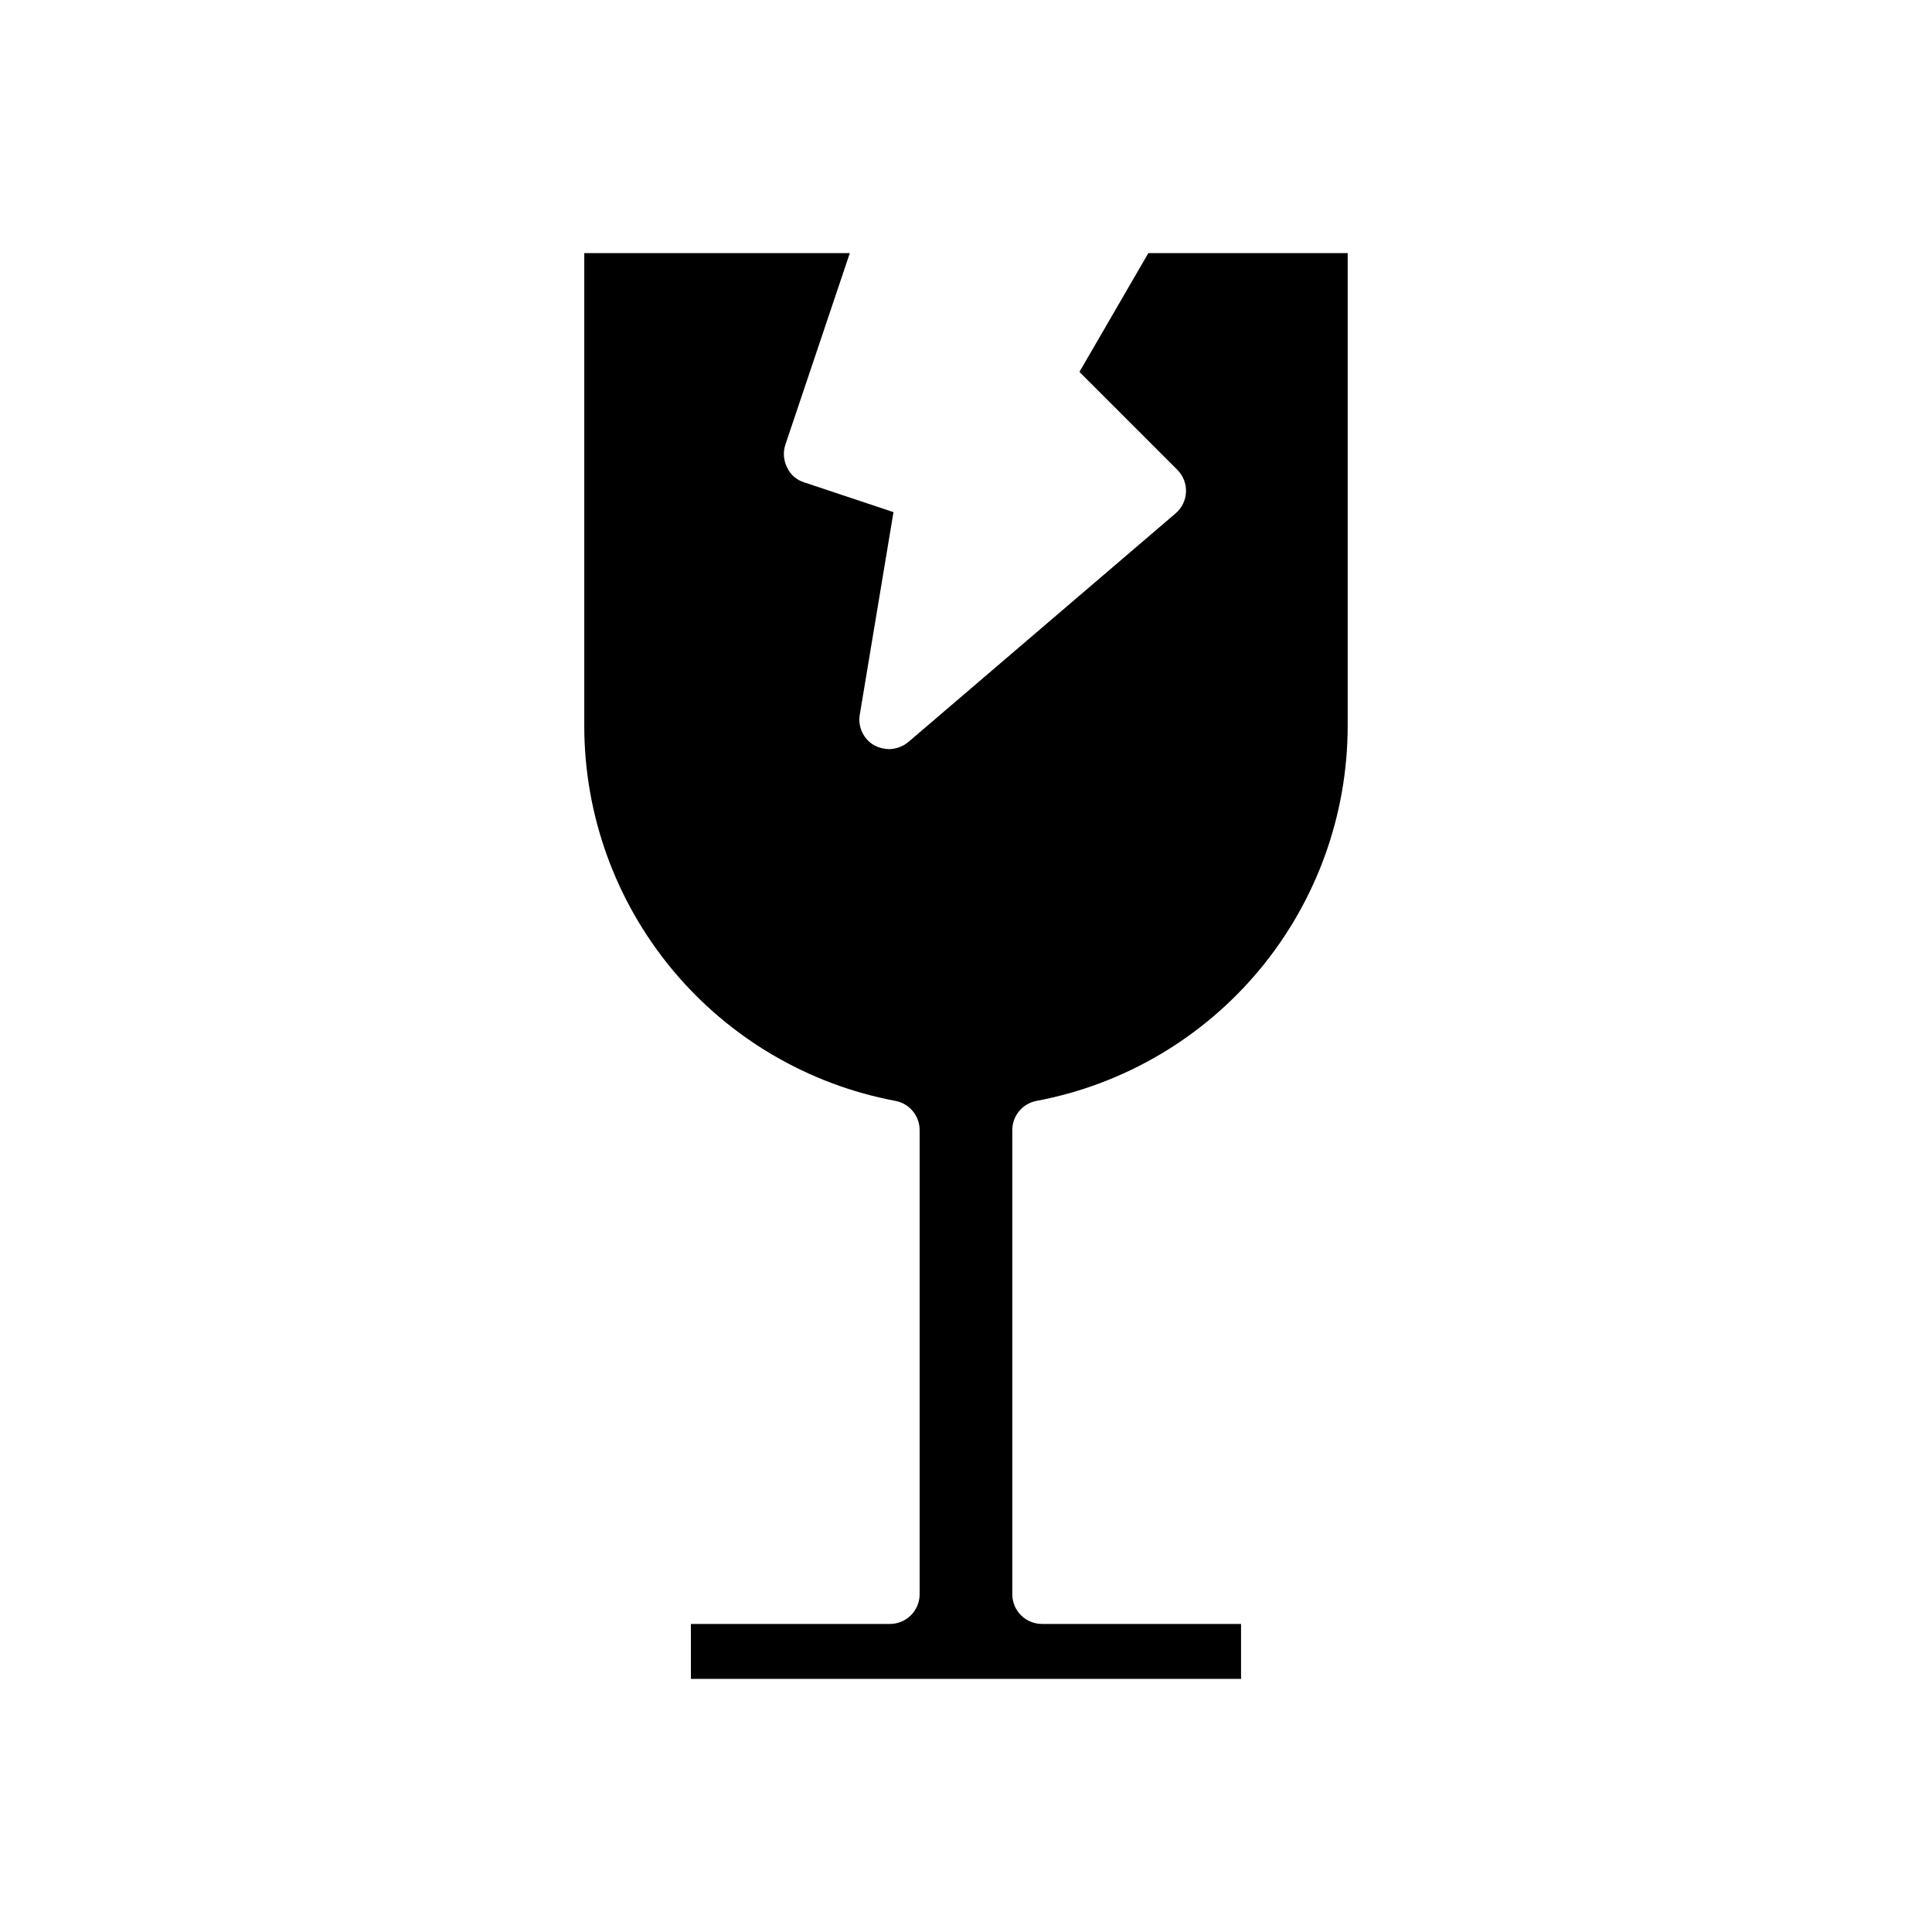 <?xml version="1.0" encoding="UTF-8"?>
<!-- Uploaded to: SVG Repo, www.svgrepo.com, Generator: SVG Repo Mixer Tools -->
<svg fill="#000000" width="800px" height="800px" version="1.1" viewBox="144 144 512 512" xmlns="http://www.w3.org/2000/svg">
 <path d="m418.73 435.74c23.16-4.367 44.066-16.68 59.117-34.816 15.047-18.141 23.289-40.961 23.301-64.531v-125.32h-52.82l-18.262 31.488 25.977 25.977c1.531 1.555 2.348 3.672 2.258 5.852-0.09 2.176-1.078 4.219-2.731 5.641l-70.848 60.613v0.004c-1.445 1.184-3.246 1.848-5.117 1.887-1.371-0.031-2.719-0.383-3.934-1.023-2.766-1.598-4.289-4.707-3.859-7.871l8.973-53.922-23.617-7.871h0.004c-2.019-0.598-3.68-2.031-4.566-3.938-0.965-1.875-1.133-4.059-0.473-6.062l17.082-50.773h-70.375v125.32c0.012 23.57 8.254 46.391 23.305 64.531 15.047 18.137 35.957 30.449 59.113 34.816 3.789 0.691 6.519 4.023 6.457 7.871v122.88c0 2.086-0.828 4.09-2.305 5.566-1.477 1.477-3.481 2.305-5.566 2.305h-52.742v14.562h145.79v-14.562h-52.742c-4.348 0-7.875-3.523-7.875-7.871v-122.96c-0.023-3.82 2.699-7.106 6.457-7.793z"/>
</svg>